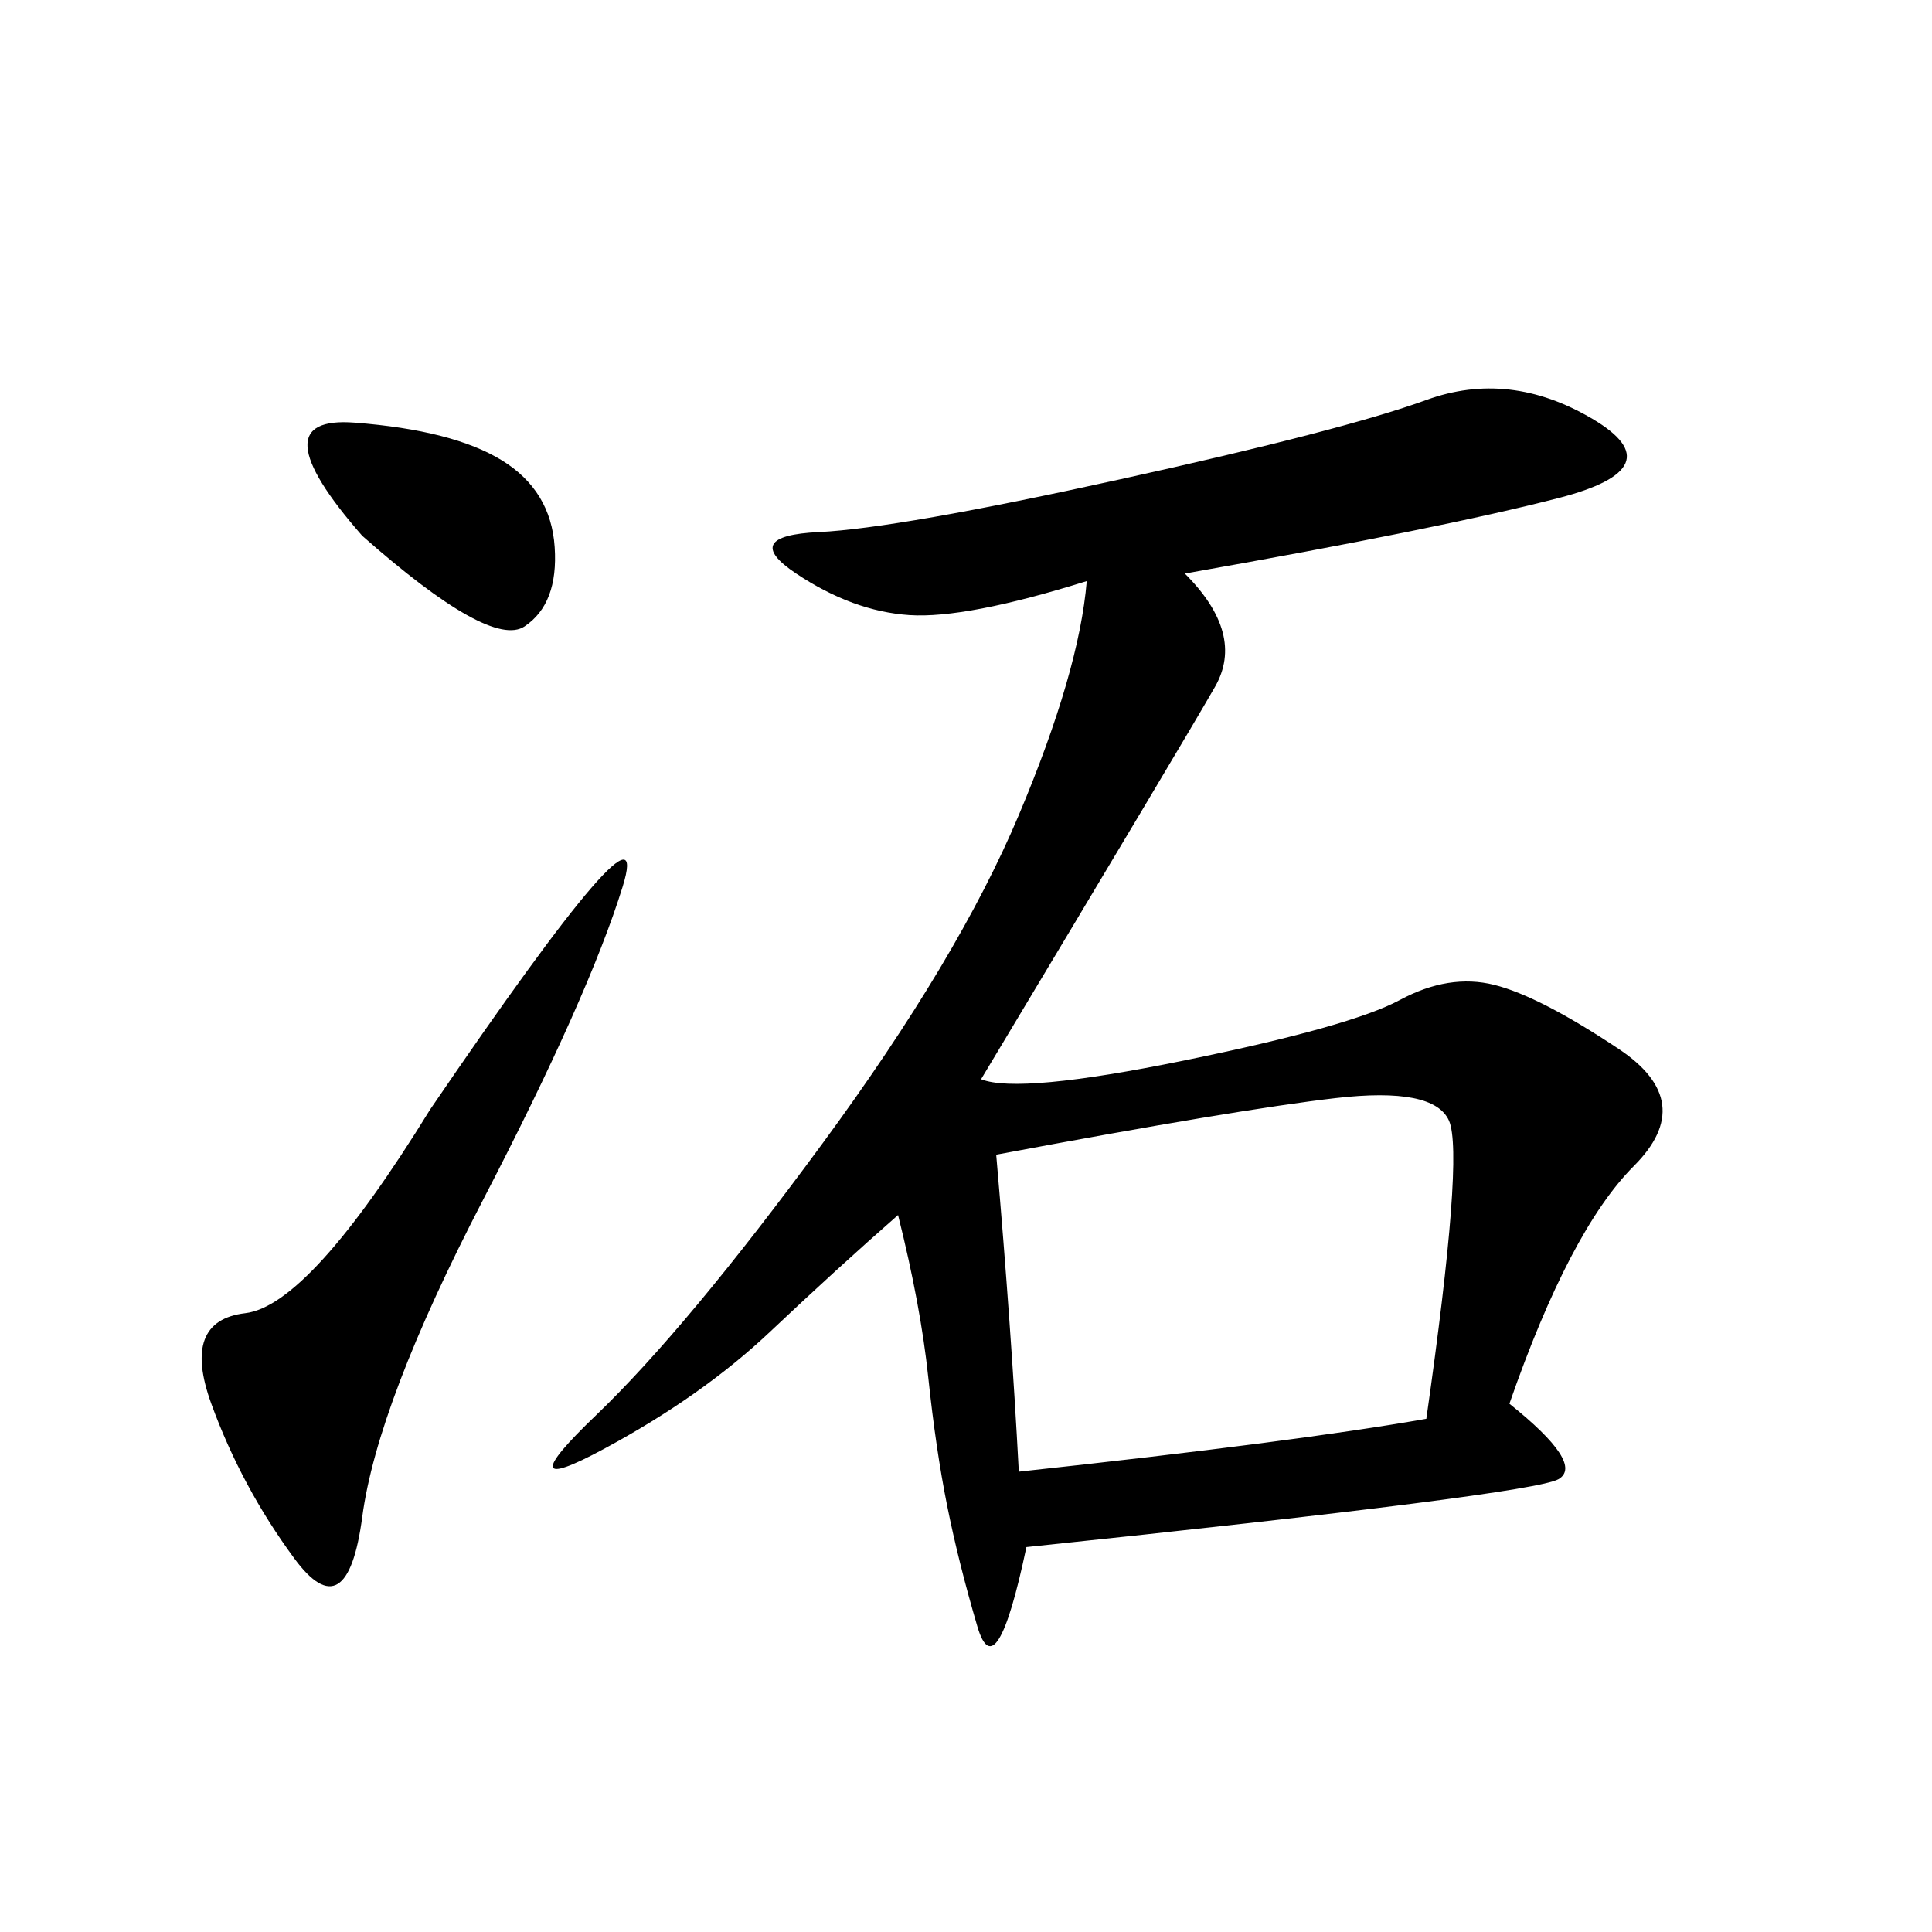 <svg xmlns="http://www.w3.org/2000/svg" xmlns:xlink="http://www.w3.org/1999/xlink" width="300" height="300"><path d="M183.98 89.06Q193.36 98.44 188.67 106.64Q183.98 114.84 152.34 167.58L152.34 167.58Q158.20 169.92 183.98 164.65Q209.77 159.38 217.38 155.27Q225 151.17 232.03 152.93Q239.06 154.69 251.37 162.89Q263.67 171.09 253.71 181.05Q243.75 191.02 234.38 217.97L234.38 217.97Q246.09 227.34 241.99 229.69Q237.89 232.03 159.38 240.23L159.38 240.23Q154.69 262.50 151.76 252.54Q148.83 242.58 147.07 233.79Q145.31 225 144.14 213.87Q142.97 202.73 139.45 188.67L139.45 188.67Q130.08 196.88 119.53 206.84Q108.98 216.80 93.75 225Q78.52 233.20 92.58 219.73Q106.64 206.25 127.73 177.54Q148.83 148.83 158.20 126.56Q167.58 104.30 168.75 90.23L168.75 90.23Q150 96.09 141.21 95.51Q132.42 94.92 123.63 89.06Q114.84 83.20 127.15 82.62Q139.45 82.03 174.02 74.41Q208.59 66.80 221.48 62.11Q234.38 57.42 247.27 65.04Q260.16 72.66 241.99 77.34Q223.83 82.03 183.98 89.06L183.98 89.06ZM158.20 228.52Q201.56 223.83 221.48 220.31L221.48 220.31Q227.34 179.30 225 174.02Q222.66 168.75 207.42 170.51Q192.19 172.27 154.69 179.30L154.69 179.30Q157.03 206.25 158.20 228.52L158.20 228.52ZM66.80 172.27Q101.95 120.70 96.68 137.70Q91.41 154.69 75 186.33Q58.59 217.97 56.25 235.55Q53.91 253.13 45.70 241.99Q37.50 230.86 32.81 217.97Q28.13 205.08 38.09 203.91Q48.05 202.73 66.80 172.27L66.80 172.27ZM56.25 83.20Q39.84 64.45 55.08 65.63Q70.31 66.80 77.93 71.48Q85.55 76.17 86.13 84.96Q86.72 93.75 81.45 97.27Q76.17 100.78 56.25 83.20L56.25 83.20Z"/></svg>
